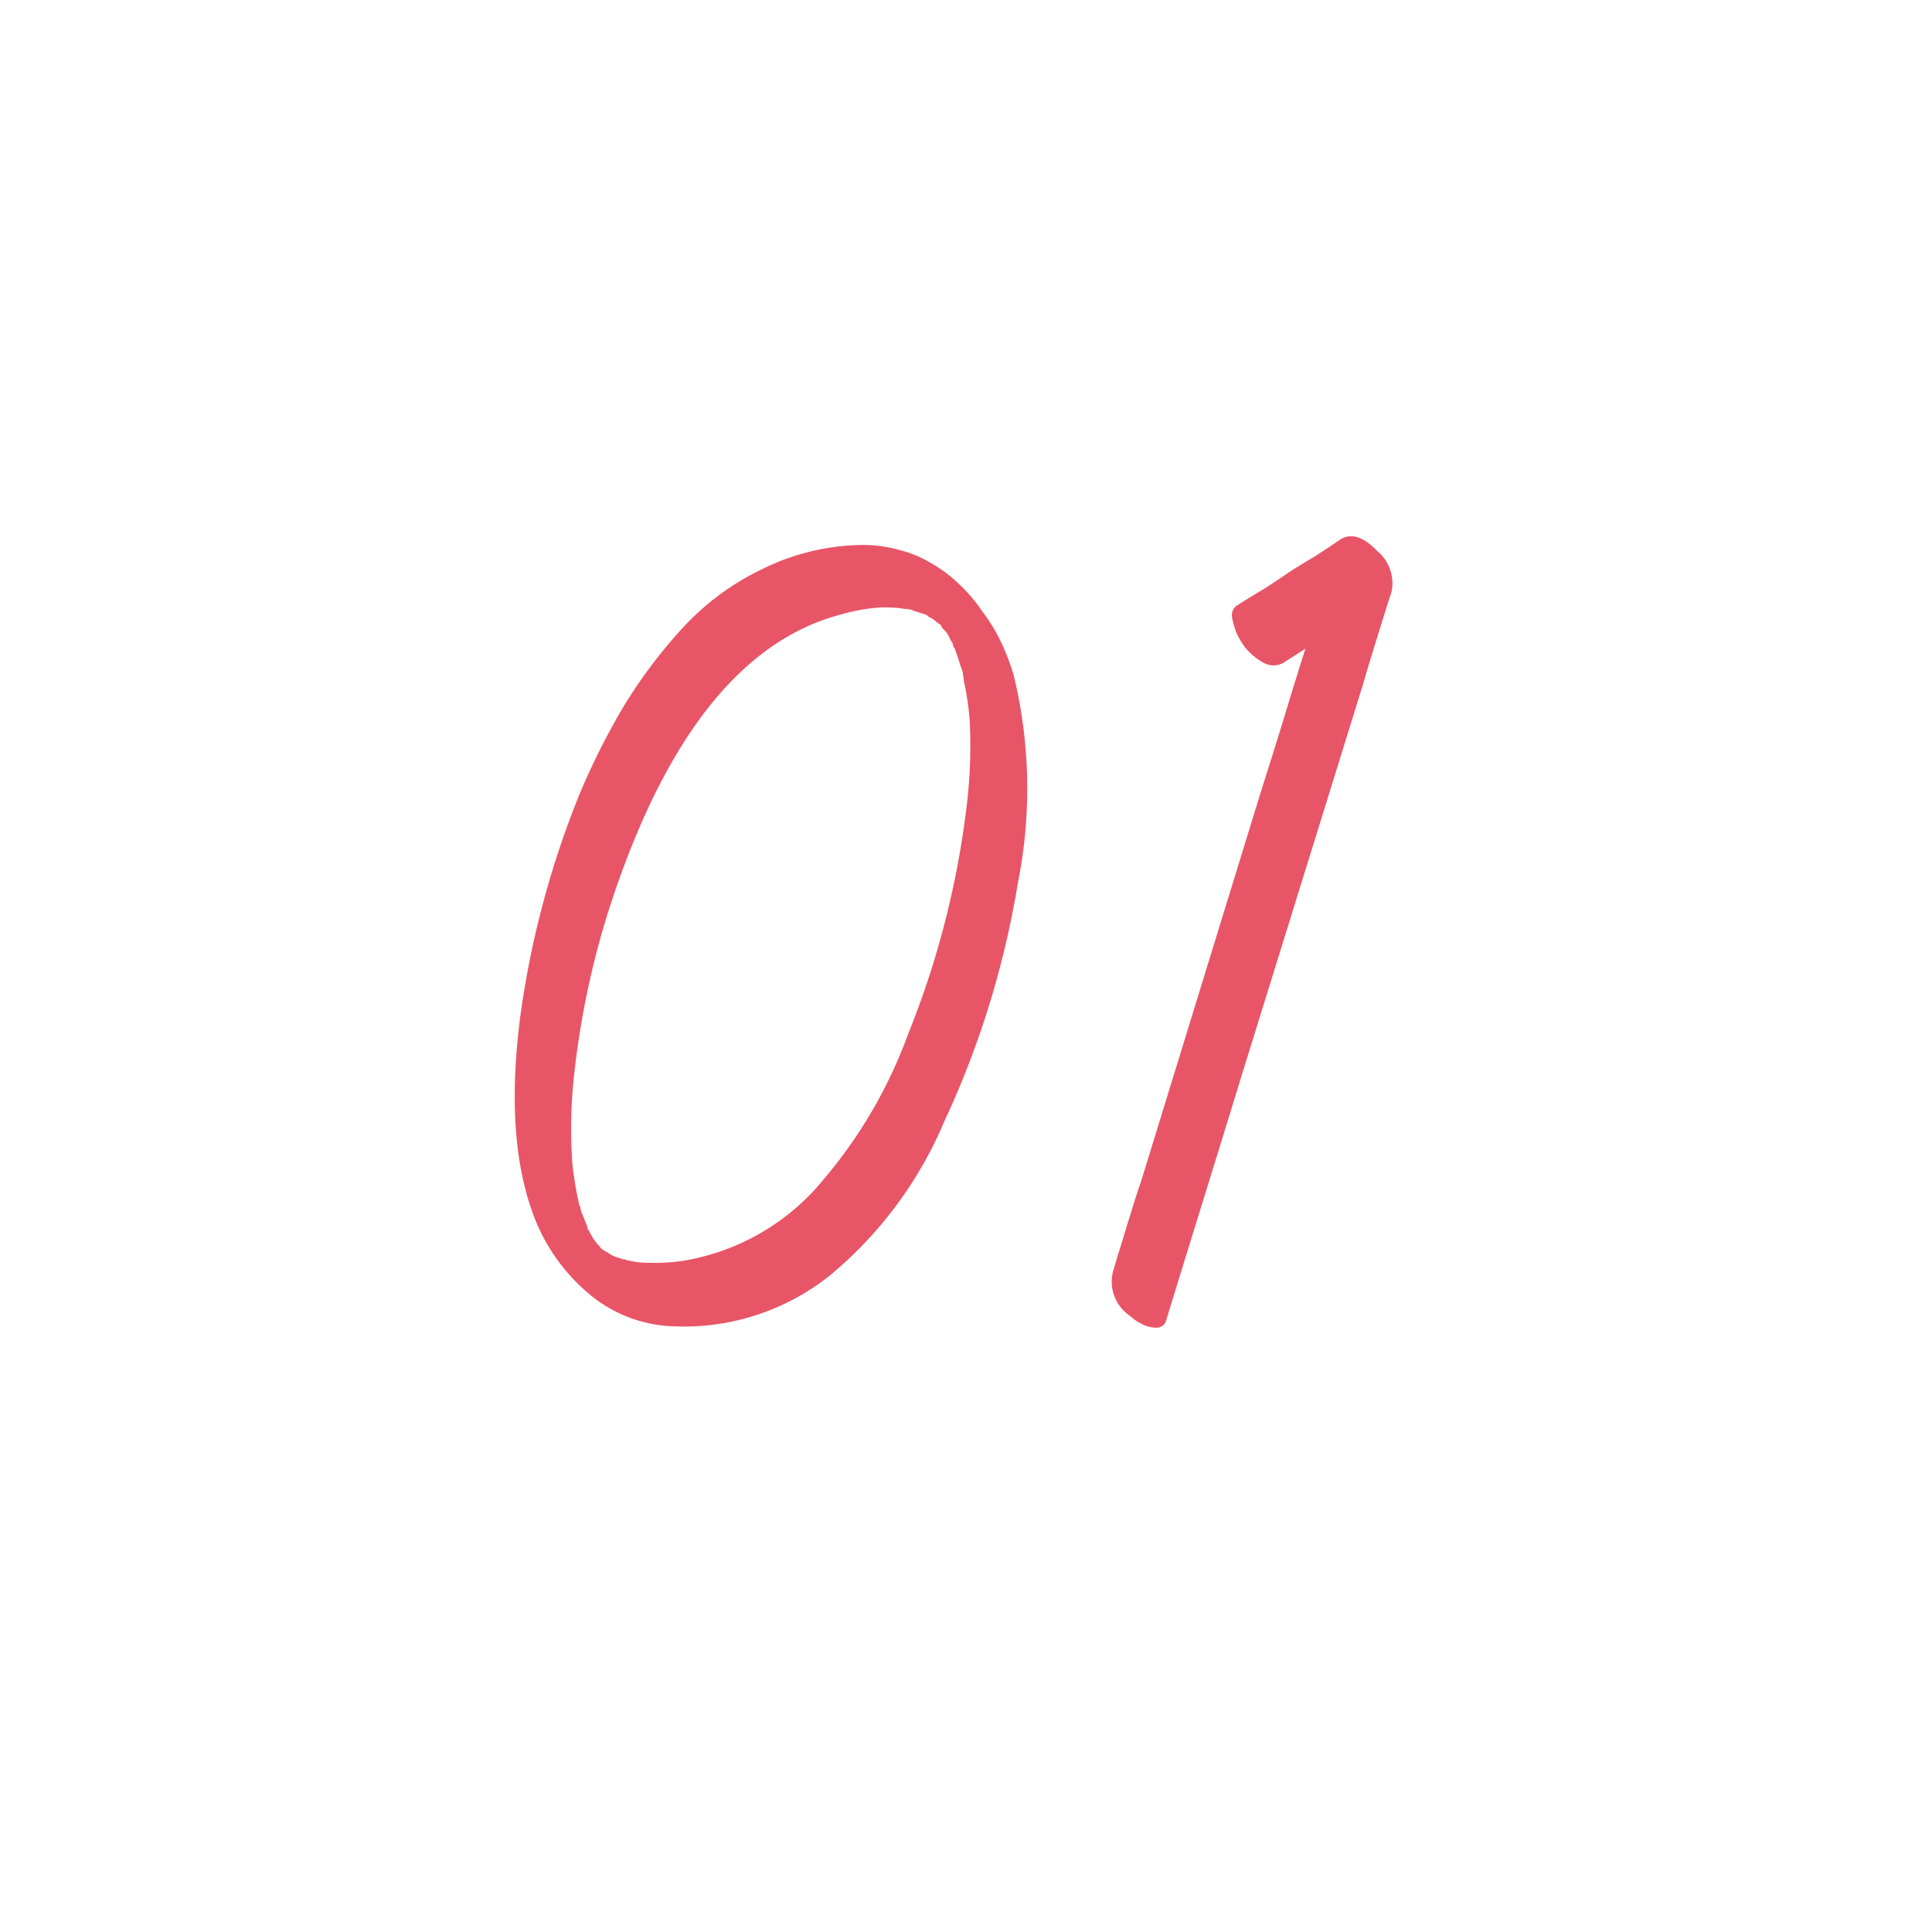 <svg xmlns="http://www.w3.org/2000/svg" xmlns:xlink="http://www.w3.org/1999/xlink" width="109.961" height="109.591" viewBox="0 0 109.961 109.591">
  <defs>
    <style>
      .cls-1 {
        clip-path: url(#clip-points_num1.svg);
      }

      .cls-2 {
        fill: #e85567;
      }
    </style>
    <clipPath id="clip-points_num1.svg">
      <rect width="109.961" height="109.591"/>
    </clipPath>
  </defs>
  <g id="points_num1.svg" data-name="points/num1.svg" class="cls-1">
    <path id="Path_15" data-name="Path 15" class="cls-2" d="M84.37,37.885a2.381,2.381,0,0,1,.816,2.352q-.288.864-.816,2.592-.528,1.68-.768,2.544L76.69,67.645Q75.97,70,74.53,74.653t-2.16,7.008a.565.565,0,0,1-.576.432,1.765,1.765,0,0,1-.864-.24,2.378,2.378,0,0,1-.624-.432,2.339,2.339,0,0,1-.96-2.544q.192-.672.48-1.584.288-.96.576-1.872.288-.96.528-1.632l6.864-22.32q.432-1.344,1.248-3.984.816-2.688,1.248-4.032l-1.2.768a1.137,1.137,0,0,1-1.152.048,3.739,3.739,0,0,1-1.1-.912,5.361,5.361,0,0,1-.432-.72,4.212,4.212,0,0,1-.288-.96.656.656,0,0,1,.336-.72q.672-.432,1.488-.912.816-.528,1.44-.96.672-.432,1.488-.912.816-.528,1.44-.96Q83.218,36.685,84.37,37.885Z" transform="translate(-5.992 -6.534)"/>
    <path id="Path_16" data-name="Path 16" class="cls-2" d="M39.49,76.525l.048.1a.138.138,0,0,1-.048-.1ZM63.682,44.941a27.329,27.329,0,0,1,.24,11.856,51.8,51.8,0,0,1-4.176,13.536,22.964,22.964,0,0,1-6.576,8.832A13.325,13.325,0,0,1,44.05,82a7.848,7.848,0,0,1-4.75-2.019,10.725,10.725,0,0,1-3.024-4.512Q34.69,71,35.65,64.045A52.678,52.678,0,0,1,38.866,52a40.4,40.4,0,0,1,2.544-5.136,28.48,28.48,0,0,1,3.36-4.512,14.814,14.814,0,0,1,4.56-3.408,13.163,13.163,0,0,1,5.52-1.392,7.524,7.524,0,0,1,2.352.288,6.508,6.508,0,0,1,1.824.768,7.63,7.63,0,0,1,1.584,1.2,8.663,8.663,0,0,1,1.3,1.536,9.614,9.614,0,0,1,1.056,1.728A13.283,13.283,0,0,1,63.682,44.941ZM39.874,77.2l-.1-.1Zm.144.144q0,.048.144.192ZM60.946,52.909a28.68,28.68,0,0,0,.24-5.28,15.98,15.98,0,0,0-.336-2.352,4.214,4.214,0,0,0-.1-.624.2.2,0,0,1-.048-.144.138.138,0,0,1-.048-.1q-.192-.624-.288-.864a.5.5,0,0,0-.1-.192.785.785,0,0,1-.048-.192l-.144-.24a2.176,2.176,0,0,0-.24-.432L59.65,42.3l-.1-.144v-.048a3.385,3.385,0,0,1-.336-.24l-.048-.048a1.872,1.872,0,0,0-.336-.192l-.048-.048-.048-.048q-.432-.144-.768-.24,0-.048-.336-.1a2.225,2.225,0,0,1-.432-.048A9.255,9.255,0,0,0,56.19,41.1a10.1,10.1,0,0,0-2.256.384Q45.826,43.549,41.17,56.749a48.234,48.234,0,0,0-2.5,10.944,27.718,27.718,0,0,0-.1,5.088,21.456,21.456,0,0,0,.384,2.3.138.138,0,0,0,.048.1,1.443,1.443,0,0,1,.048.24l.192.48.192.48a.368.368,0,0,0,.048.144.138.138,0,0,0-.048-.1v.1h.048a.138.138,0,0,1,.048.1q.144.24.192.336V77a.042.042,0,0,1,.048.048,1.43,1.43,0,0,1,.144.192q.1.1.1.144a.17.17,0,0,1,.144.144l.1.1.144.1-.1-.1a.752.752,0,0,0,.192.144,2.346,2.346,0,0,1,.24.144,1.105,1.105,0,0,0,.288.144,3.4,3.4,0,0,1,.432.144h.1a.368.368,0,0,0,.144.048,4.551,4.551,0,0,0,1.1.144,11.146,11.146,0,0,0,2.016-.1,13.069,13.069,0,0,0,7.392-3.888,27.2,27.2,0,0,0,5.472-9.024A50.687,50.687,0,0,0,60.946,52.909Zm-2.16-11.328a.042.042,0,0,1,.048.048.042.042,0,0,0-.048-.048Z" transform="translate(-5.992 -6.534)"/>
  </g>
</svg>

